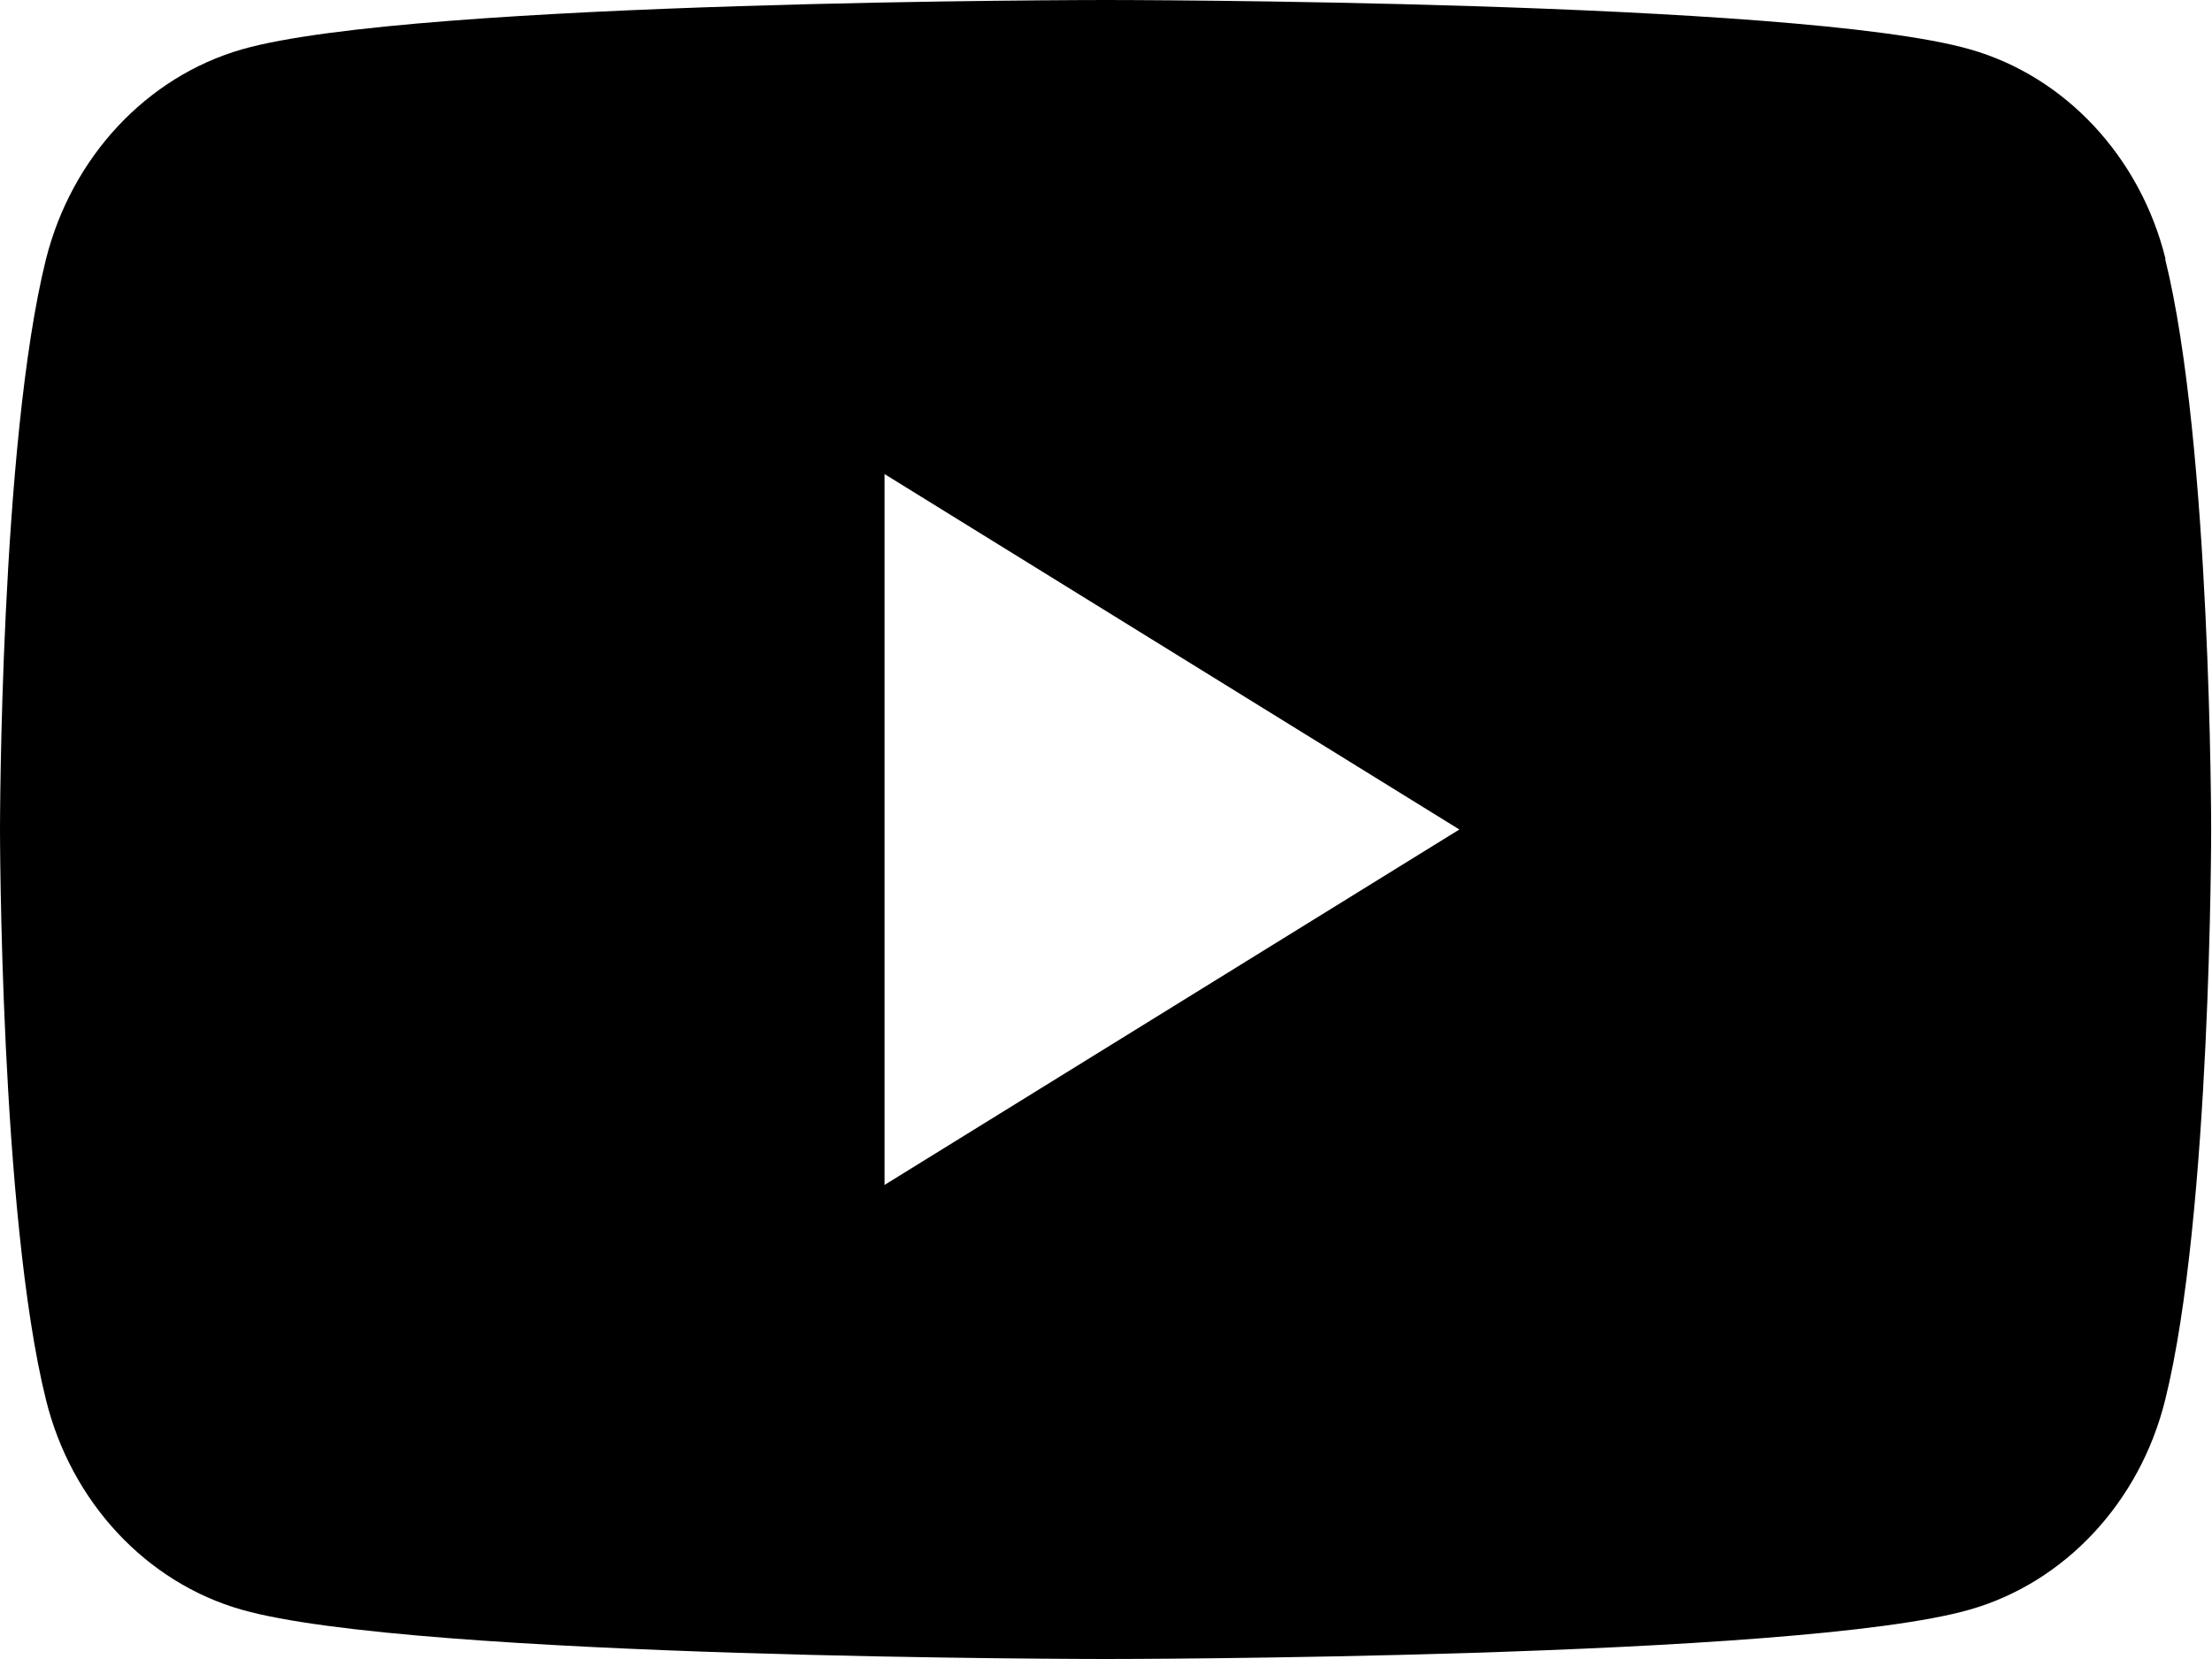<svg width="16" height="12" viewBox="0 0 16 12" fill="none" xmlns="http://www.w3.org/2000/svg">
<g clip-path="url(#clip0_310_1225)">
<path d="M15.664 1.873C15.481 1.134 14.938 0.553 14.25 0.357C13.002 0 8 0 8 0C8 0 2.998 0 1.75 0.357C1.059 0.556 0.519 1.137 0.333 1.873C0 3.208 0 6 0 6C0 6 0 8.788 0.333 10.127C0.516 10.866 1.059 11.447 1.747 11.643C2.995 12 7.997 12 7.997 12C7.997 12 12.999 12 14.247 11.643C14.935 11.447 15.478 10.866 15.661 10.127C15.994 8.792 15.994 6 15.994 6C15.994 6 15.994 3.212 15.661 1.873H15.664ZM6.398 8.571V3.429L10.556 6L6.398 8.571Z" fill="black"/>
</g>
<defs>
<clipPath id="clip0_310_1225">
<rect width="16" height="12" fill="white"/>
</clipPath>
</defs>
</svg>
